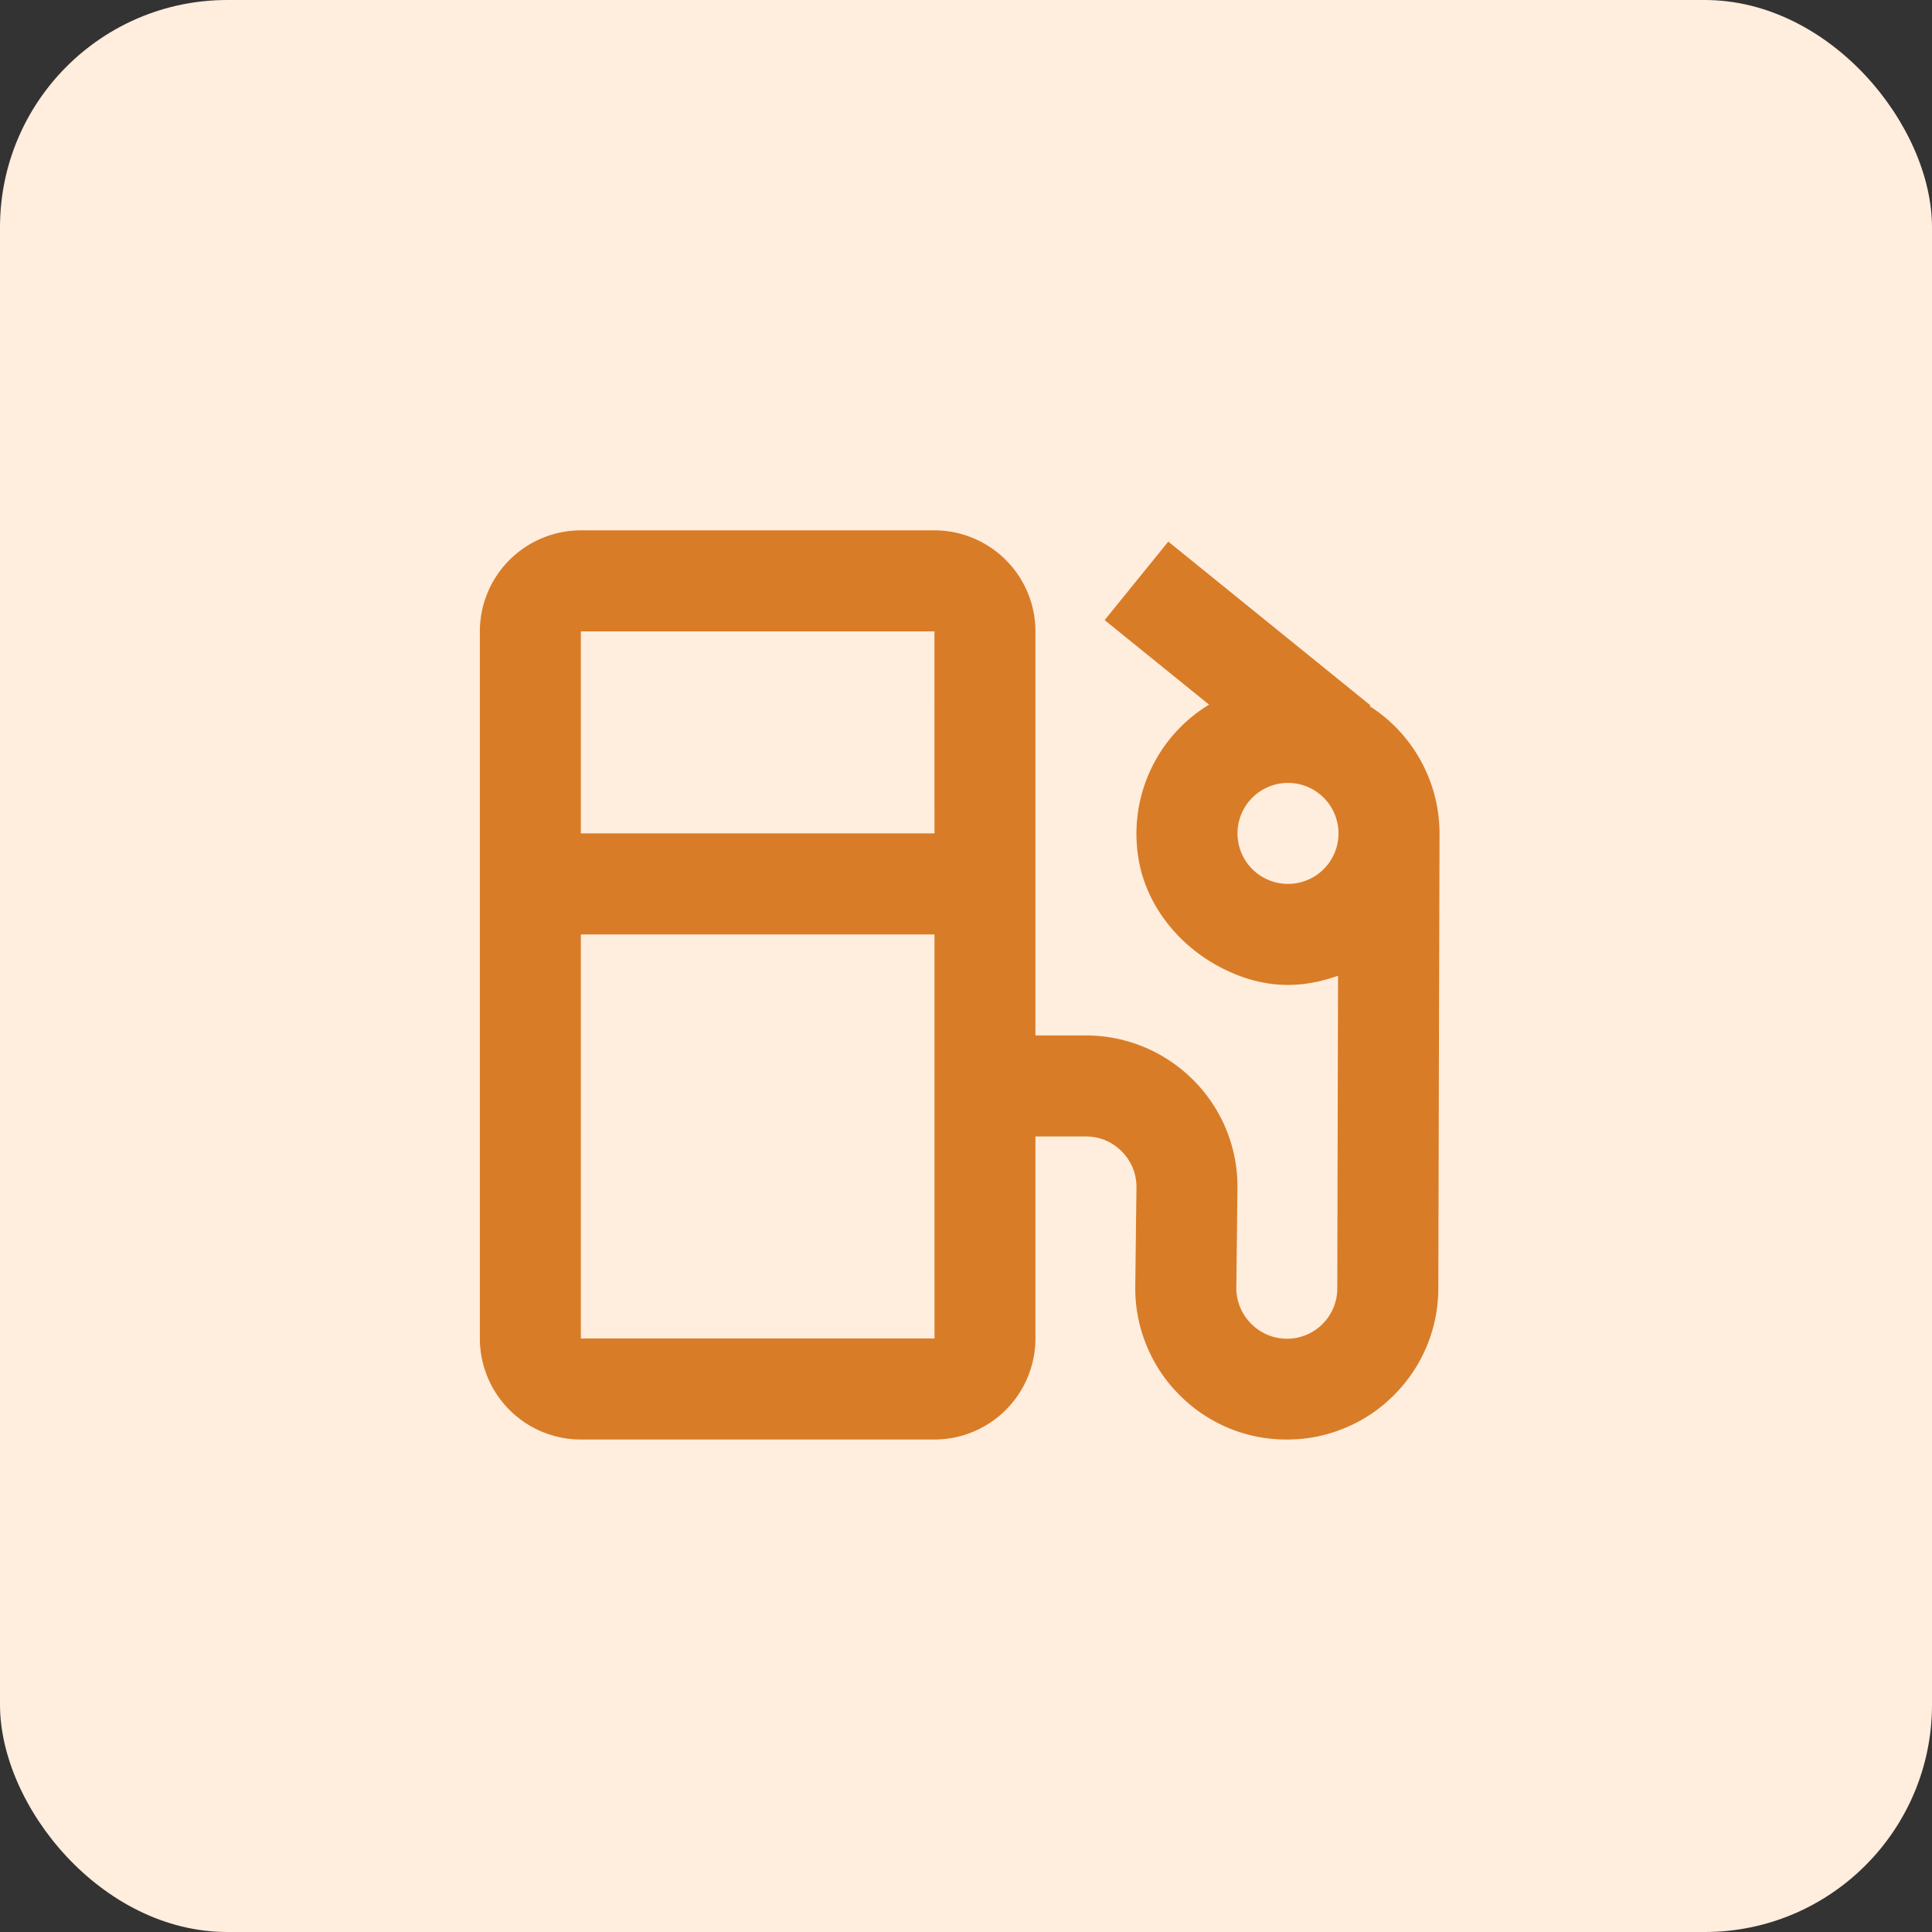 <svg width="51" height="51" viewBox="0 0 51 51" fill="none" xmlns="http://www.w3.org/2000/svg"><rect x="0" y="0" width="51" height="51" fill="#333333" stroke="none"/><rect width="51" height="51" rx="6" fill="#FFEDDD"/><path d="m36.155 18.64.018-.023-5.333-4.32-1.68 2.072 2.756 2.232a3.988 3.988 0 0 0-1.86 4.078c.199 1.198 1.021 2.234 2.087 2.816 1.196.653 2.246.594 3.178.262L35.301 34a1.328 1.328 0 0 1-2.277.94 1.328 1.328 0 0 1-.388-.94l.03-2.667a3.972 3.972 0 0 0-1.169-2.825 4 4 0 0 0-2.83-1.175h-1.334V16.667A2.67 2.67 0 0 0 24.667 14h-9.334a2.67 2.67 0 0 0-2.666 2.667v18.666A2.67 2.67 0 0 0 15.333 38h9.334a2.67 2.67 0 0 0 2.666-2.667V30h1.334c.181 0 .356.036.521.104.317.139.57.393.708.71.07.165.104.341.104.52L29.968 34c0 .541.105 1.065.315 1.557.201.479.49.907.854 1.268A3.96 3.96 0 0 0 33.968 38c.541 0 1.064-.104 1.557-.315.478-.2.907-.489 1.268-.854A3.976 3.976 0 0 0 37.968 34L38 22a3.996 3.996 0 0 0-1.845-3.36Zm-20.822-1.973h9.334L24.668 22h-9.335v-5.333Zm0 18.666V24.667h9.335l.001 10.666h-9.336Zm18.667-12a1.333 1.333 0 1 1 0-2.666 1.333 1.333 0 0 1 0 2.666Z" fill="#D97C27"/></svg>
